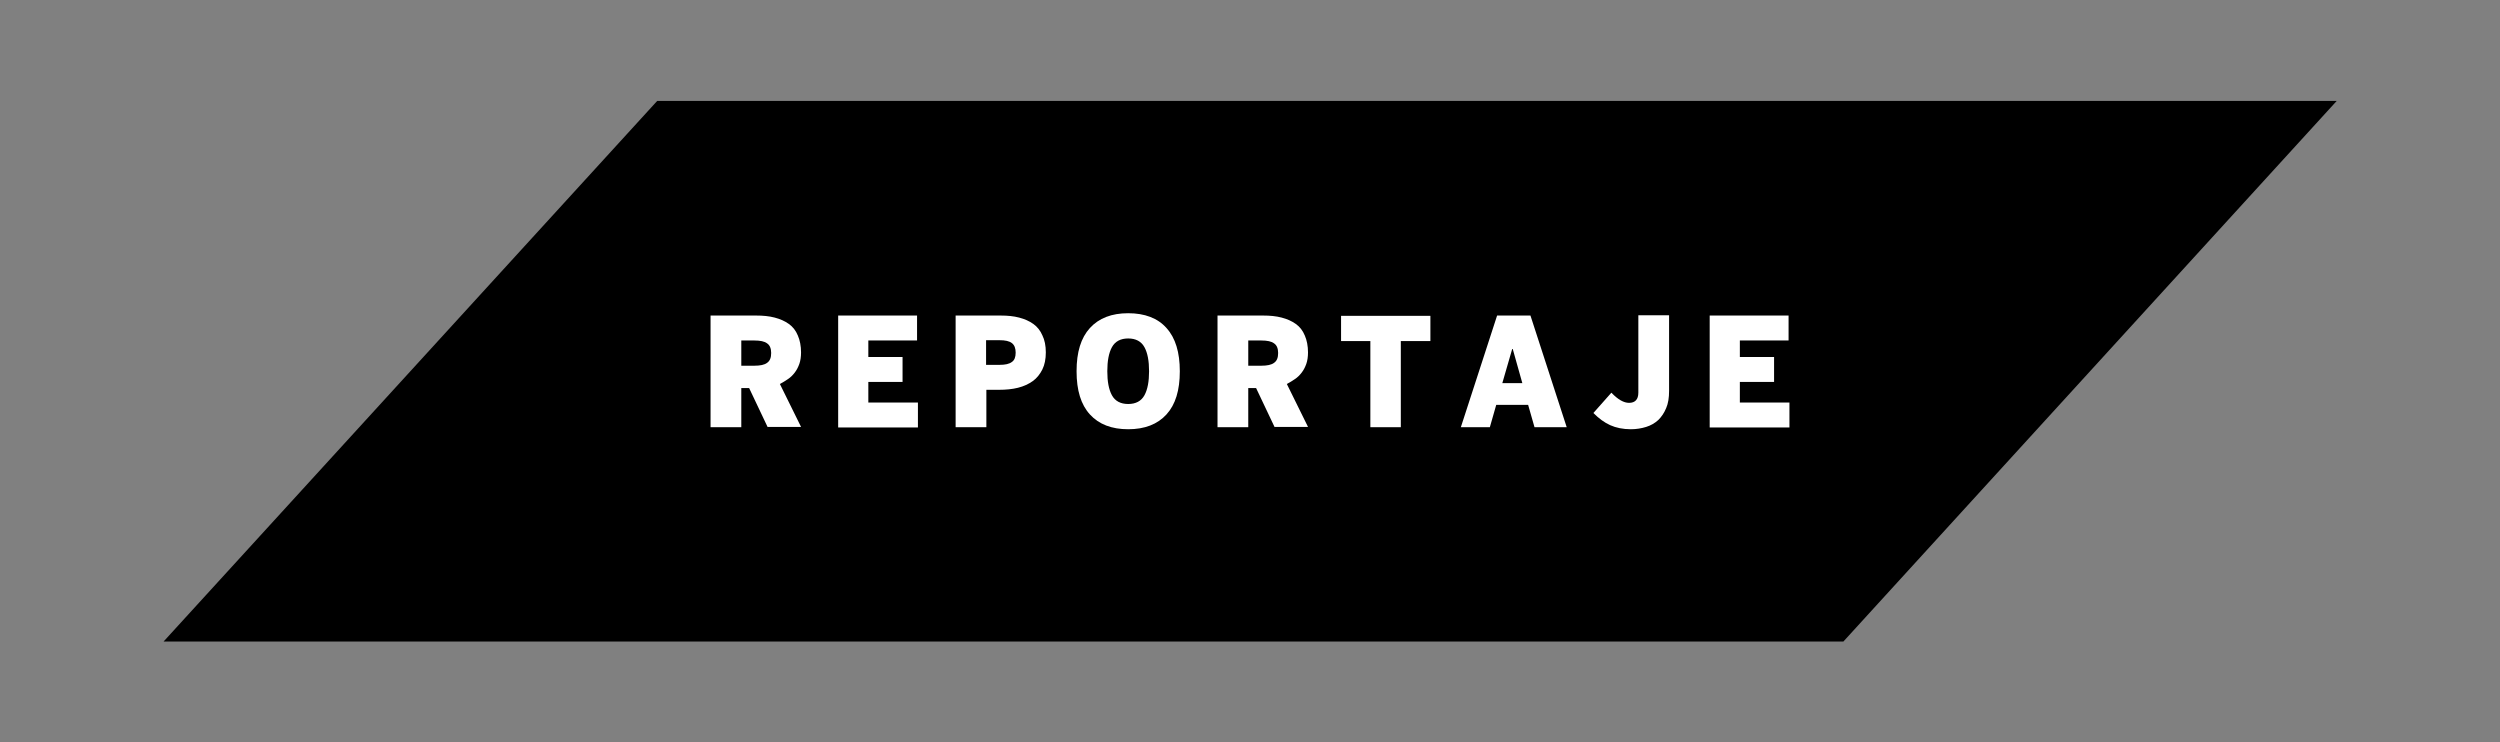 <?xml version="1.0" encoding="utf-8"?>
<!-- Generator: Adobe Illustrator 27.1.1, SVG Export Plug-In . SVG Version: 6.00 Build 0)  -->
<svg version="1.1" id="Layer_1" xmlns="http://www.w3.org/2000/svg" xmlns:xlink="http://www.w3.org/1999/xlink" x="0px" y="0px"
	 viewBox="0 0 862 256" style="enable-background:new 0 0 862 256;" xml:space="preserve">
<rect x="0" y="0" width="862" height="256" fill="#808080" stroke="none"/>
<style type="text/css">
	.st0{fill:none;stroke:#000000;stroke-width:5;stroke-miterlimit:10;}
	.st1{fill:#FFFFFF;}
</style>
<g>
	<line class="st0" x1="254.5" y1="-270" x2="15" y2="-30.5"/>
	<line class="st0" x1="847" y1="-270" x2="607.5" y2="-30.5"/>
	<g>
		<path d="M273.2-129.1l-6.4-13.5h-2.7v13.5h-10.6v-38.5h15.7c2.4,0,4.5,0.2,6.4,0.7s3.5,1.2,4.9,2.2s2.4,2.3,3.1,4
			c0.7,1.6,1.1,3.6,1.1,5.8c0,1.5-0.2,2.9-0.6,4s-0.9,2.1-1.6,3s-1.4,1.6-2.3,2.2c-0.9,0.6-1.8,1.2-2.8,1.7l7.3,14.8h-11.5V-129.1z
			 M274.4-154.7c0-1.6-0.5-2.7-1.4-3.3c-0.9-0.7-2.4-1-4.4-1h-4.5v8.7h4.5c2,0,3.5-0.3,4.4-1C274-152,274.4-153.1,274.4-154.7z"/>
		<path d="M297.5-129.1v-38.5h27.2v8.6h-16.8v5.7h11.8v8.6h-11.8v7.1H325v8.6h-27.5V-129.1z"/>
		<path d="M369.1-154.9c0,2.3-0.4,4.3-1.2,5.9c-0.8,1.6-1.9,3-3.3,4s-3.1,1.8-5.1,2.3s-4.2,0.7-6.5,0.7h-4.4v12.9H338v-38.5h15.6
			c2.3,0,4.4,0.2,6.3,0.7s3.5,1.2,4.9,2.2s2.4,2.3,3.1,3.9C368.7-159.2,369.1-157.2,369.1-154.9z M358.7-154.8
			c0-1.5-0.4-2.6-1.3-3.3s-2.3-1-4.3-1h-4.6v8.5h4.7c1.9,0,3.3-0.3,4.2-1C358.3-152.2,358.7-153.3,358.7-154.8z"/>
		<path d="M415.3-148.4c0,6.6-1.5,11.5-4.6,14.9s-7.5,5.1-13.2,5.1s-10.1-1.7-13.2-5.1c-3.1-3.4-4.6-8.3-4.6-14.9
			c0-6.6,1.5-11.5,4.6-14.9s7.5-5.1,13.2-5.1s10.2,1.7,13.2,5.1C413.8-159.9,415.3-154.9,415.3-148.4z M404.7-148.4
			c0-3.5-0.5-6.3-1.6-8.3s-3-3-5.6-3s-4.5,1-5.6,3s-1.6,4.8-1.6,8.3s0.5,6.3,1.6,8.3s3,3,5.6,3s4.5-1,5.6-3S404.7-144.9,404.7-148.4
			z"/>
		<path d="M448-129.1l-6.4-13.5h-2.7v13.5h-10.6v-38.5H444c2.4,0,4.5,0.2,6.4,0.7s3.5,1.2,4.9,2.2s2.4,2.3,3.1,4
			c0.7,1.6,1.1,3.6,1.1,5.8c0,1.5-0.2,2.9-0.6,4s-0.9,2.1-1.6,3s-1.4,1.6-2.3,2.2s-1.8,1.2-2.8,1.7l7.3,14.8H448V-129.1z
			 M449.2-154.7c0-1.6-0.5-2.7-1.4-3.3c-0.9-0.7-2.4-1-4.4-1h-4.5v8.7h4.5c2,0,3.5-0.3,4.4-1C448.8-152,449.2-153.1,449.2-154.7z"/>
		<path d="M491.5-158.9v29.8H481v-29.7h-10.1v-8.7h30.8v8.7h-10.2L491.5-158.9L491.5-158.9z"/>
		<path d="M537.6-129.1l-2.2-7.7h-11l-2.2,7.7h-10l12.5-38.5h11.5l12.5,38.5H537.6z M530-156.4L530-156.4l-3.5,12.1h6.9L530-156.4z"
			/>
		<path d="M584-141.6c0,2.3-0.3,4.3-1,5.9c-0.7,1.7-1.6,3-2.7,4.1c-1.2,1.1-2.6,1.9-4.2,2.4c-1.6,0.5-3.4,0.8-5.3,0.8
			c-2.7,0-5.1-0.5-7.1-1.4s-3.9-2.3-5.8-4.2l6.2-7c2.3,2.4,4.3,3.5,6.1,3.5c2.1,0,3.2-1.2,3.2-3.5v-26.7H584V-141.6z"/>
		<path d="M598-129.1v-38.5h27.2v8.6h-16.8v5.7h11.8v8.6h-11.8v7.1h17.1v8.6H598V-129.1z"/>
	</g>
</g>
<polygon points="635.6,221.2 56.4,221.2 226.6,34.8 805.7,34.8 "/>
<polygon points="658.7,507.8 79.5,507.8 249.7,321.3 828.8,321.3 "/>
<g>
	<path class="st1" d="M262.9,431.5v-39.2h27.7v8.7h-17.2v5.8h12v8.7h-12v7.2h17.4v8.7h-27.9V431.5z"/>
	<path class="st1" d="M326.2,431.5L311.4,410h-0.1v21.5h-9.8v-39.2h9.8l14.3,20.7h0.1v-20.7h9.8v39.2H326.2z"/>
	<path class="st1" d="M367,401.1v30.3h-10.8v-30.3h-10.3v-8.9h31.4v8.9C377.3,401.1,367,401.1,367,401.1z"/>
	<path class="st1" d="M407.6,431.5l-6.6-13.7h-2.7v13.7h-10.8v-39.2h16c2.4,0,4.6,0.2,6.5,0.7s3.6,1.2,5,2.3c1.4,1,2.4,2.4,3.2,4
		c0.7,1.6,1.1,3.6,1.1,6c0,1.6-0.2,2.9-0.6,4.1c-0.4,1.2-0.9,2.2-1.6,3.1c-0.7,0.9-1.4,1.6-2.3,2.3c-0.9,0.6-1.8,1.2-2.8,1.7
		l7.4,15.1h-11.8V431.5z M408.8,405.4c0-1.6-0.5-2.7-1.4-3.4c-0.9-0.7-2.4-1-4.5-1h-4.6v8.9h4.6c2,0,3.6-0.3,4.5-1
		C408.3,408.2,408.8,407,408.8,405.4z"/>
	<path class="st1" d="M429.7,431.5v-39.2h27.7v8.7h-17.2v5.8h12v8.7h-12v7.2h17.4v8.7h-27.9V431.5z"/>
	<path class="st1" d="M489,431.5h-10l-12.8-39.2h11.6l6.7,24.7h0.1l6.6-24.7h10.7L489,431.5z"/>
	<path class="st1" d="M511.7,431.5v-39.2h10.8v39.2H511.7z"/>
	<path class="st1" d="M564.2,419.9c0,1.6-0.3,3.1-0.9,4.6c-0.6,1.5-1.6,2.8-2.9,3.9c-1.3,1.1-3,2.1-5,2.8c-2,0.7-4.4,1-7.3,1
		c-3.7,0-6.9-0.6-9.4-1.7c-2.5-1.1-4.8-2.9-6.7-5.2l7.3-6c1.4,1.6,2.9,2.8,4.3,3.6c1.5,0.8,3.2,1.2,5.3,1.2c1.5,0,2.7-0.3,3.4-0.8
		s1.2-1.4,1.2-2.4c0-0.9-0.3-1.6-1-2.2c-0.7-0.6-1.9-1-3.7-1.5c-2.7-0.7-5-1.5-7-2.3c-2-0.8-3.6-1.7-5-2.7c-1.3-1-2.3-2.2-3-3.6
		c-0.7-1.4-1-3-1-5s0.4-3.7,1.2-5.2s1.9-2.8,3.3-3.8c1.4-1,3-1.8,4.8-2.3s3.7-0.7,5.8-0.7c3.6,0,6.5,0.5,8.9,1.6
		c2.4,1,4.5,2.6,6.3,4.8l-7.3,6c-1.2-1.3-2.4-2.4-3.7-3.1c-1.3-0.7-2.8-1.1-4.3-1.1s-2.6,0.3-3.2,0.8c-0.7,0.5-1,1.2-1,2.1
		c0,0.8,0.3,1.5,1,2s1.9,1,3.7,1.5c3,0.8,5.6,1.7,7.6,2.6c2,0.9,3.7,1.8,4.9,2.9c1.2,1.1,2.1,2.3,2.6,3.6
		C563.9,416.5,564.2,418.1,564.2,419.9z"/>
	<path class="st1" d="M593.8,401.1v30.3H583v-30.3h-10.3v-8.9h31.4v8.9C604.1,401.1,593.8,401.1,593.8,401.1z"/>
	<path class="st1" d="M638.1,431.5l-2.2-7.9h-11.2l-2.3,7.9h-10.2l12.7-39.2h11.8l12.8,39.2H638.1z M630.3,403.7L630.3,403.7
		l-3.5,12.3h7L630.3,403.7z"/>
</g>
<g>
	<path class="st1" d="M264.7,147.3l-6.4-13.5h-2.7v13.5H245v-38.5h15.7c2.4,0,4.5,0.2,6.4,0.7s3.5,1.2,4.9,2.2s2.4,2.3,3.1,4
		c0.7,1.6,1.1,3.6,1.1,5.8c0,1.5-0.2,2.9-0.6,4s-0.9,2.1-1.6,3s-1.4,1.6-2.3,2.2c-0.9,0.6-1.8,1.2-2.8,1.7l7.3,14.8h-11.5V147.3z
		 M265.9,121.7c0-1.6-0.5-2.7-1.4-3.3c-0.9-0.7-2.4-1-4.4-1h-4.5v8.7h4.5c2,0,3.5-0.3,4.4-1C265.5,124.4,265.9,123.3,265.9,121.7z"
		/>
	<path class="st1" d="M289,147.3v-38.5h27.2v8.6h-16.8v5.7h11.8v8.6h-11.8v7.1h17.1v8.6H289V147.3z"/>
	<path class="st1" d="M360.6,121.5c0,2.3-0.4,4.3-1.2,5.9c-0.8,1.6-1.9,3-3.3,4s-3.1,1.8-5.1,2.3s-4.2,0.7-6.5,0.7h-4.4v12.9h-10.6
		v-38.5h15.6c2.3,0,4.4,0.2,6.3,0.7s3.5,1.2,4.9,2.2s2.4,2.3,3.1,3.9C360.2,117.2,360.6,119.2,360.6,121.5z M350.2,121.6
		c0-1.5-0.4-2.6-1.3-3.3s-2.3-1-4.3-1H340v8.5h4.7c1.9,0,3.3-0.3,4.2-1C349.8,124.2,350.2,123.1,350.2,121.6z"/>
	<path class="st1" d="M406.8,128c0,6.6-1.5,11.5-4.6,14.9s-7.5,5.1-13.2,5.1s-10.1-1.7-13.2-5.1c-3.1-3.4-4.6-8.3-4.6-14.9
		c0-6.6,1.5-11.5,4.6-14.9s7.5-5.1,13.2-5.1s10.2,1.7,13.2,5.1C405.3,116.5,406.8,121.5,406.8,128z M396.2,128
		c0-3.5-0.5-6.3-1.6-8.3s-3-3-5.6-3s-4.5,1-5.6,3s-1.6,4.8-1.6,8.3s0.5,6.3,1.6,8.3s3,3,5.6,3s4.5-1,5.6-3S396.2,131.5,396.2,128z"
		/>
	<path class="st1" d="M439.5,147.3l-6.4-13.5h-2.7v13.5h-10.6v-38.5h15.7c2.4,0,4.5,0.2,6.4,0.7s3.5,1.2,4.9,2.2s2.4,2.3,3.1,4
		c0.7,1.6,1.1,3.6,1.1,5.8c0,1.5-0.2,2.9-0.6,4s-0.9,2.1-1.6,3s-1.4,1.6-2.3,2.2s-1.8,1.2-2.8,1.7l7.3,14.8h-11.5V147.3z
		 M440.7,121.7c0-1.6-0.5-2.7-1.4-3.3c-0.9-0.7-2.4-1-4.4-1h-4.5v8.7h4.5c2,0,3.5-0.3,4.4-1C440.3,124.4,440.7,123.3,440.7,121.7z"
		/>
	<path class="st1" d="M483,117.5v29.8h-10.5v-29.7h-10.1v-8.7h30.8v8.7H483L483,117.5L483,117.5z"/>
	<path class="st1" d="M529.1,147.3l-2.2-7.7h-11l-2.2,7.7h-10l12.5-38.5h11.5l12.5,38.5H529.1z M521.5,120L521.5,120l-3.5,12.1h6.9
		L521.5,120z"/>
	<path class="st1" d="M575.5,134.8c0,2.3-0.3,4.3-1,5.9c-0.7,1.7-1.6,3-2.7,4.1c-1.2,1.1-2.6,1.9-4.2,2.4c-1.6,0.5-3.4,0.8-5.3,0.8
		c-2.7,0-5.1-0.5-7.1-1.4s-3.9-2.3-5.8-4.2l6.2-7c2.3,2.4,4.3,3.5,6.1,3.5c2.1,0,3.2-1.2,3.2-3.5v-26.7h10.6V134.8z"/>
	<path class="st1" d="M589.5,147.3v-38.5h27.2v8.6h-16.8v5.7h11.8v8.6h-11.8v7.1H617v8.6h-27.5V147.3z"/>
</g>
</svg>
